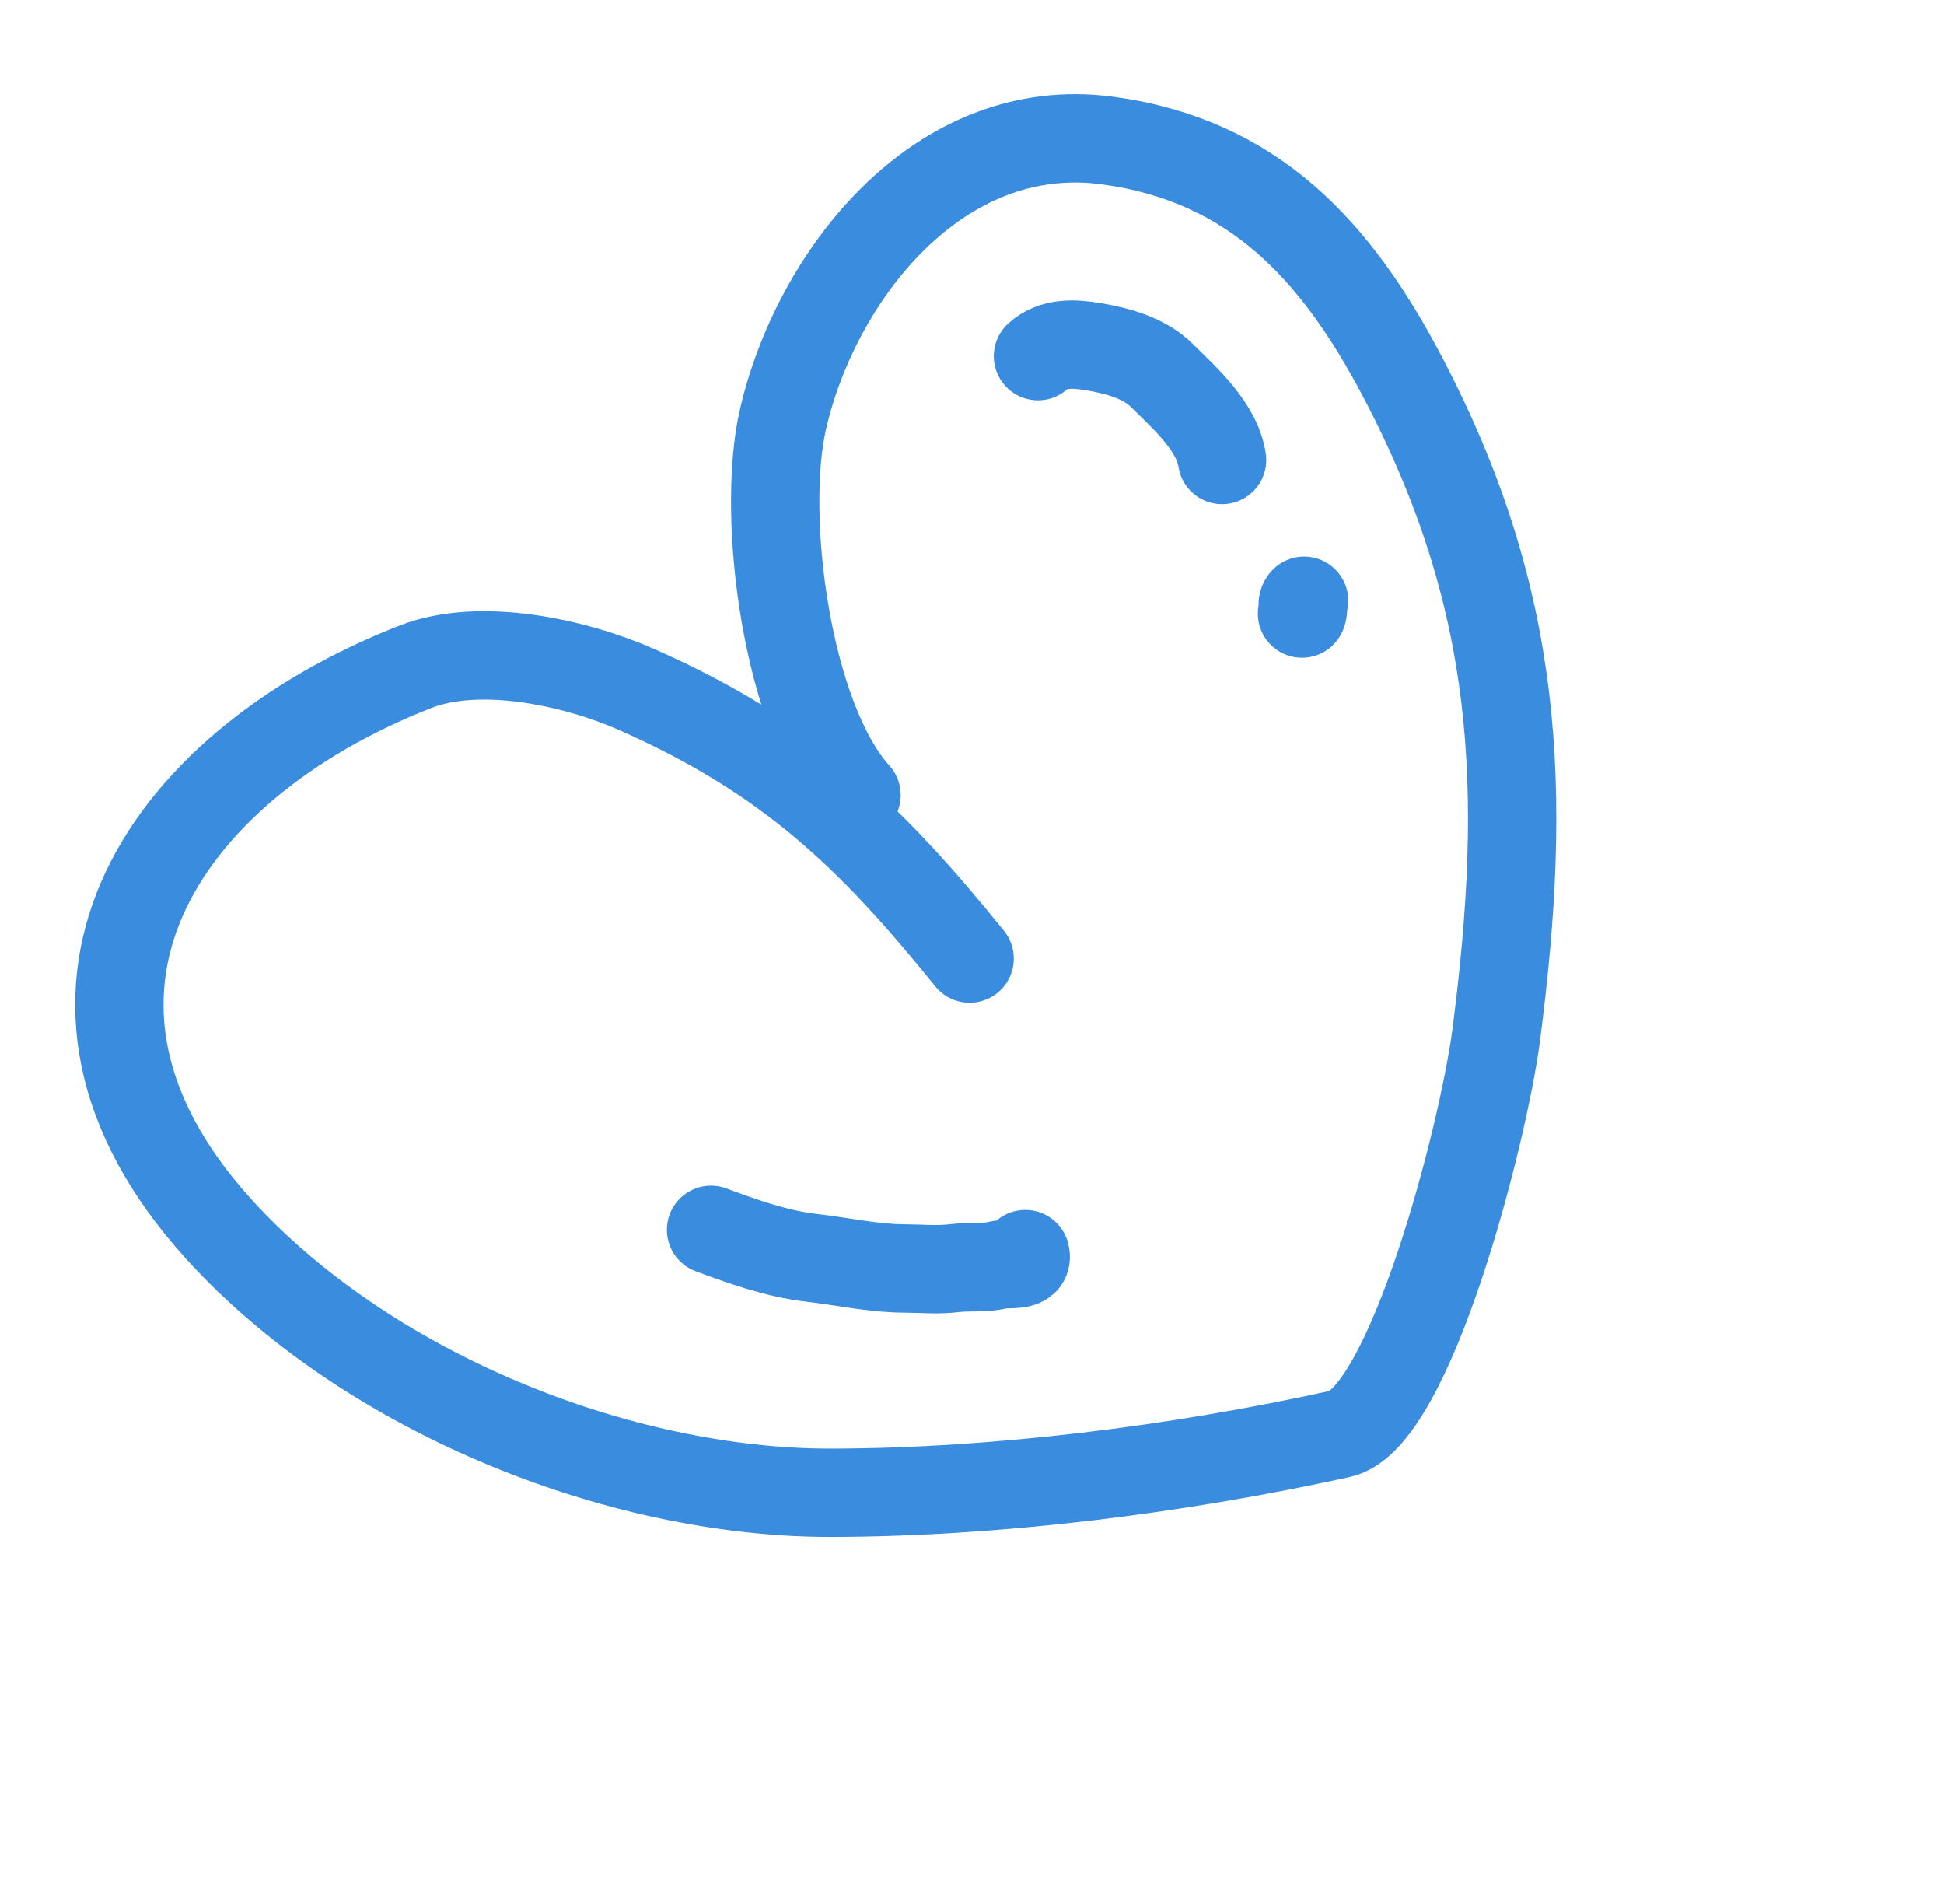 <svg width="48" height="47" viewBox="0 0 48 47" fill="none" xmlns="http://www.w3.org/2000/svg">
<path d="M23.942 23.663C21.509 20.654 19.48 18.687 15.737 17.028C14.202 16.348 11.847 15.838 10.257 16.46C3.856 18.965 0.256 24.655 5.39 30.328C8.992 34.309 15.194 36.865 20.555 36.85C24.617 36.839 29.06 36.282 33.092 35.396C34.82 35.016 36.629 27.977 36.943 25.555C37.733 19.468 37.514 14.79 34.629 9.3C32.989 6.179 30.952 3.963 27.362 3.471C23.183 2.899 20.155 6.797 19.335 10.342C18.777 12.75 19.432 17.73 21.149 19.627" stroke="#3A8CDE" stroke-width="2.181" stroke-linecap="round"/>
<path d="M17.557 30.359C18.346 30.654 19.191 30.952 20.033 31.049C20.8 31.137 21.561 31.309 22.333 31.313C22.764 31.315 23.14 31.357 23.576 31.304C23.936 31.261 24.287 31.314 24.642 31.228C24.881 31.169 25.409 31.291 25.317 30.958" stroke="#3A8CDE" stroke-width="2.181" stroke-linecap="round"/>
<path d="M25.629 8.792C26.008 8.449 26.518 8.479 27 8.559C27.58 8.656 28.247 8.833 28.68 9.261C29.252 9.826 30.052 10.531 30.175 11.355" stroke="#3A8CDE" stroke-width="2.181" stroke-linecap="round"/>
<path d="M32.2 14.83C32.118 14.934 32.209 15.039 32.148 15.146" stroke="#3A8CDE" stroke-width="2.181" stroke-linecap="round"/>
</svg>

